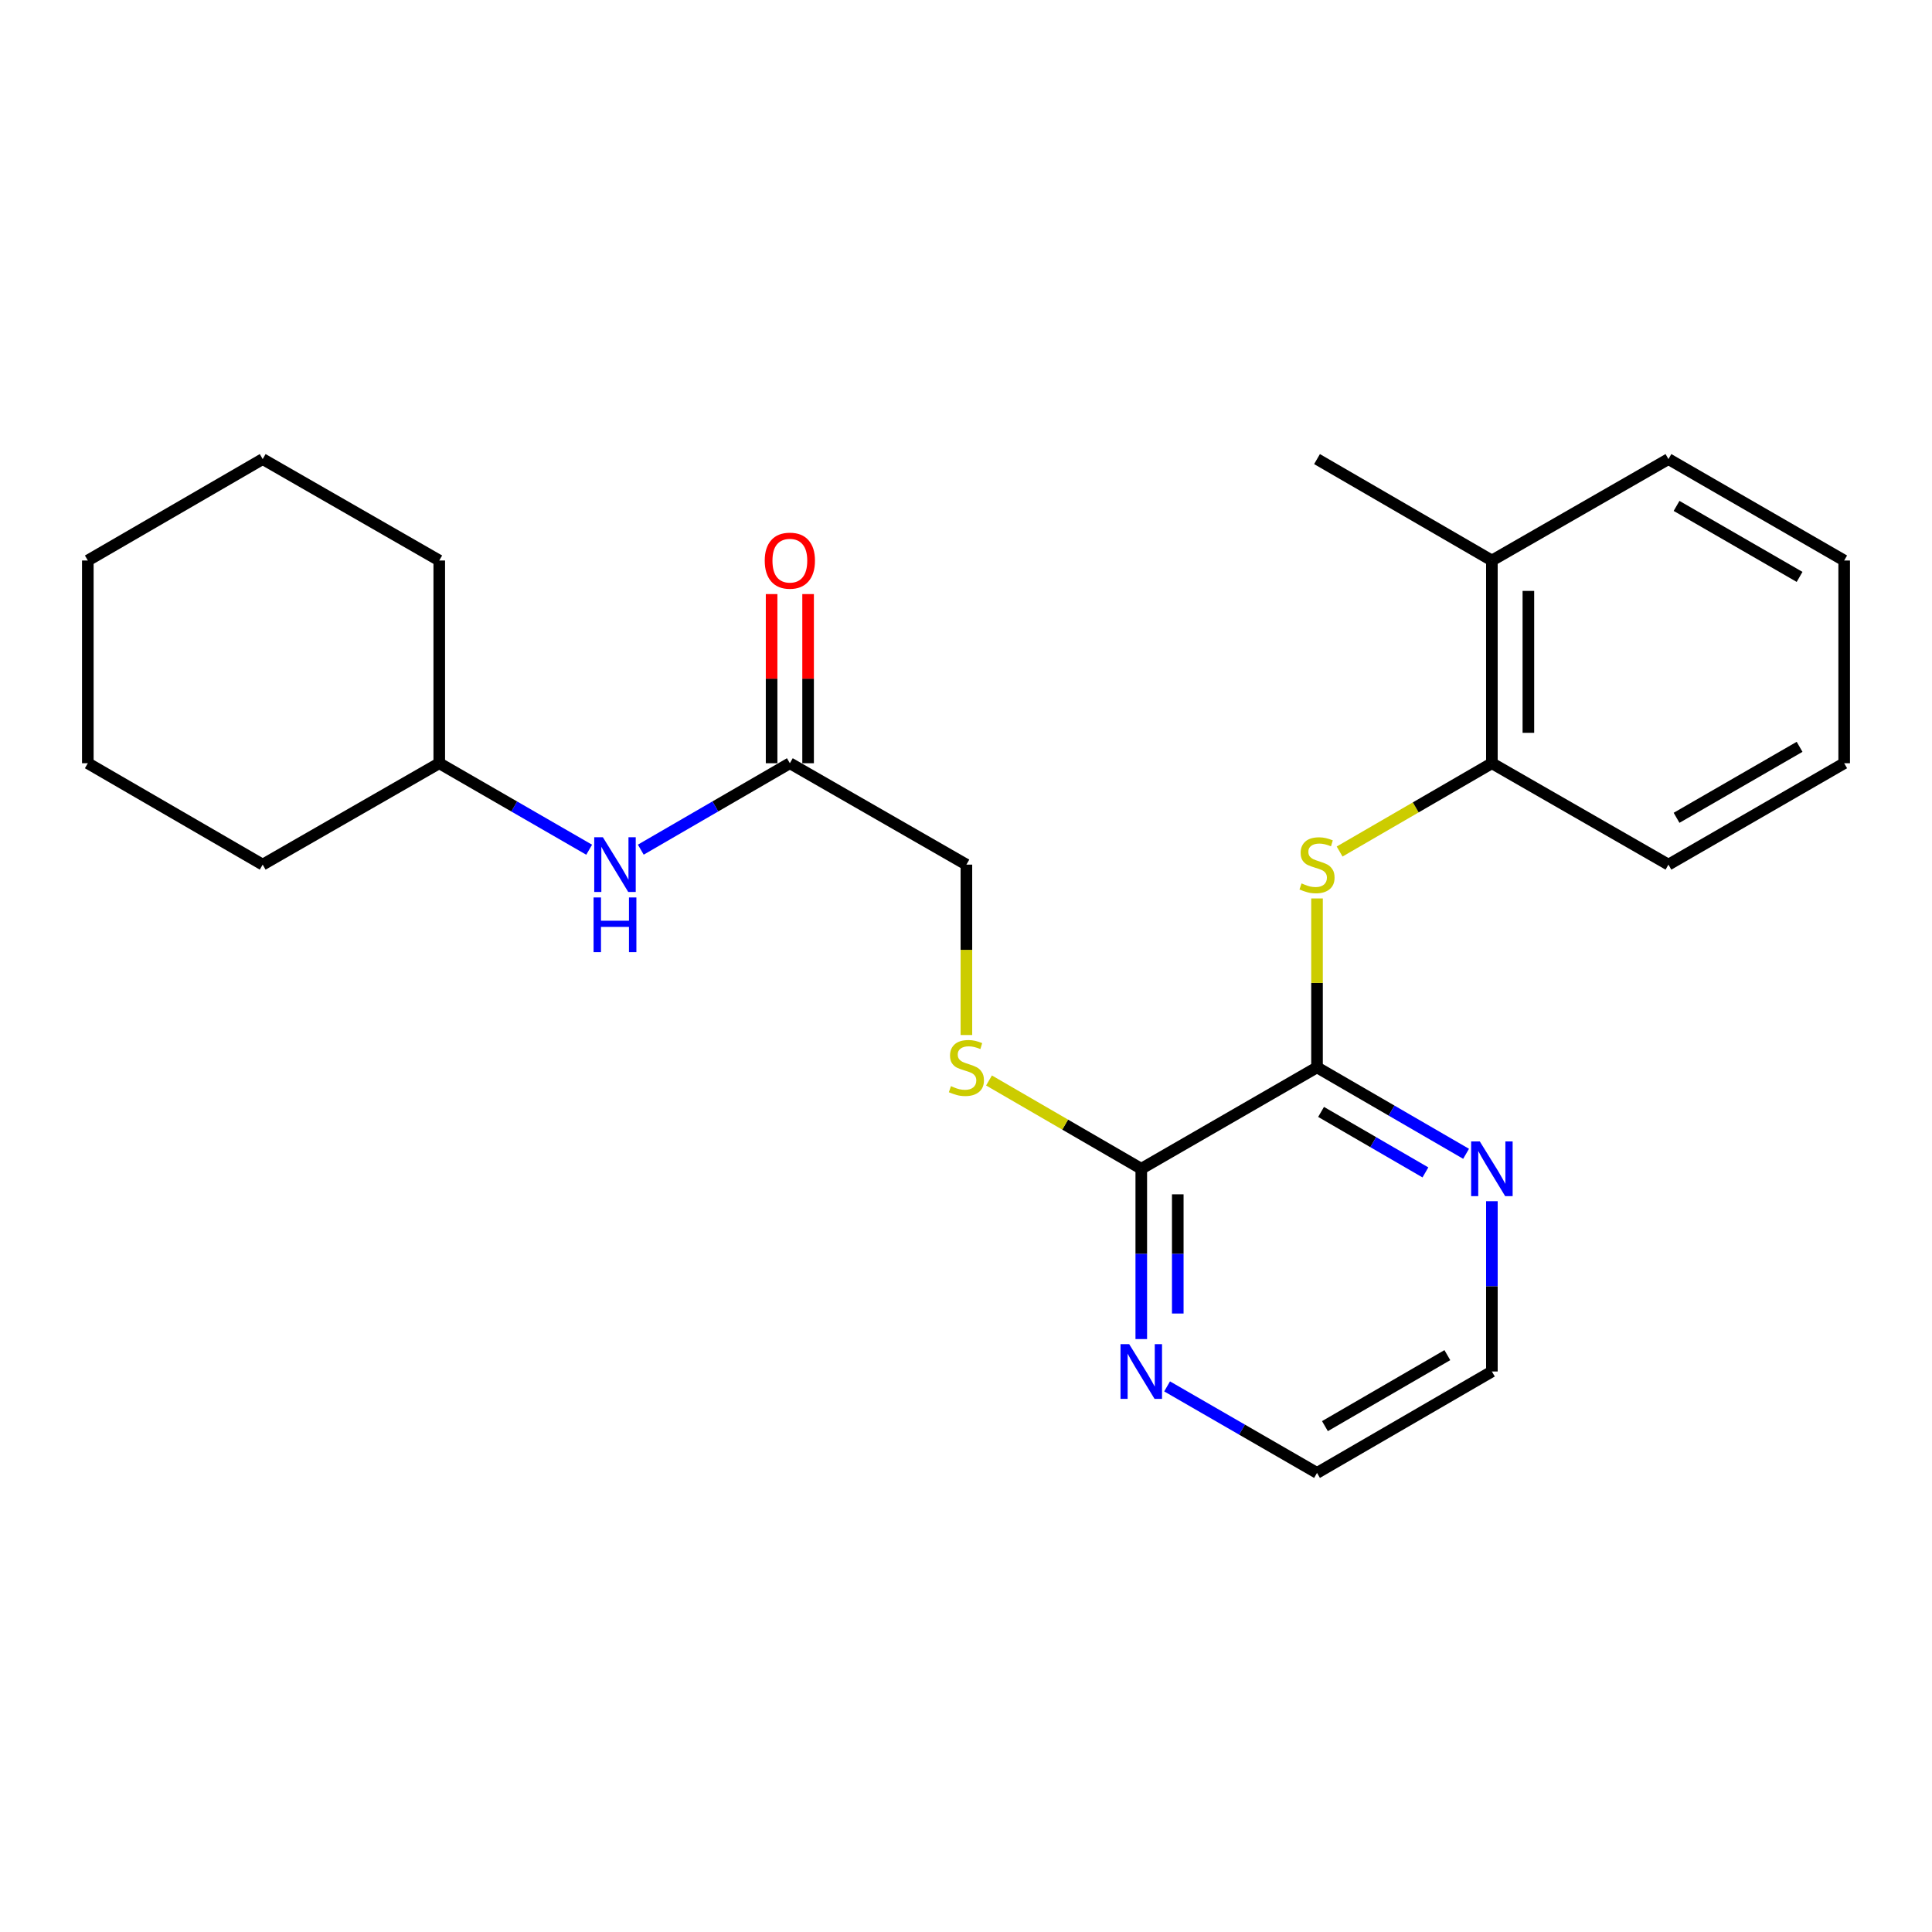 <?xml version='1.0' encoding='iso-8859-1'?>
<svg version='1.1' baseProfile='full'
              xmlns='http://www.w3.org/2000/svg'
                      xmlns:rdkit='http://www.rdkit.org/xml'
                      xmlns:xlink='http://www.w3.org/1999/xlink'
                  xml:space='preserve'
width='1000px' height='1000px' viewBox='0 0 1000 1000'>
<!-- END OF HEADER -->
<rect style='opacity:1.0;fill:#FFFFFF;stroke:none' width='1000' height='1000' x='0' y='0'> </rect>
<path class='bond-0' d='M 681.686,552.471 L 681.686,508.752' style='fill:none;fill-rule:evenodd;stroke:#000000;stroke-width:6px;stroke-linecap:butt;stroke-linejoin:miter;stroke-opacity:1' />
<path class='bond-0' d='M 681.686,508.752 L 681.686,465.033' style='fill:none;fill-rule:evenodd;stroke:#CCCC00;stroke-width:6px;stroke-linecap:butt;stroke-linejoin:miter;stroke-opacity:1' />
<path class='bond-1' d='M 681.686,552.471 L 590.722,604.952' style='fill:none;fill-rule:evenodd;stroke:#000000;stroke-width:6px;stroke-linecap:butt;stroke-linejoin:miter;stroke-opacity:1' />
<path class='bond-5' d='M 681.686,552.471 L 720.264,574.84' style='fill:none;fill-rule:evenodd;stroke:#000000;stroke-width:6px;stroke-linecap:butt;stroke-linejoin:miter;stroke-opacity:1' />
<path class='bond-5' d='M 720.264,574.84 L 758.843,597.208' style='fill:none;fill-rule:evenodd;stroke:#0000FF;stroke-width:6px;stroke-linecap:butt;stroke-linejoin:miter;stroke-opacity:1' />
<path class='bond-5' d='M 683.784,575.523 L 710.789,591.181' style='fill:none;fill-rule:evenodd;stroke:#000000;stroke-width:6px;stroke-linecap:butt;stroke-linejoin:miter;stroke-opacity:1' />
<path class='bond-5' d='M 710.789,591.181 L 737.794,606.839' style='fill:none;fill-rule:evenodd;stroke:#0000FF;stroke-width:6px;stroke-linecap:butt;stroke-linejoin:miter;stroke-opacity:1' />
<path class='bond-2' d='M 693.382,440.748 L 732.79,417.898' style='fill:none;fill-rule:evenodd;stroke:#CCCC00;stroke-width:6px;stroke-linecap:butt;stroke-linejoin:miter;stroke-opacity:1' />
<path class='bond-2' d='M 732.79,417.898 L 772.198,395.048' style='fill:none;fill-rule:evenodd;stroke:#000000;stroke-width:6px;stroke-linecap:butt;stroke-linejoin:miter;stroke-opacity:1' />
<path class='bond-3' d='M 590.722,604.952 L 551.314,582.102' style='fill:none;fill-rule:evenodd;stroke:#000000;stroke-width:6px;stroke-linecap:butt;stroke-linejoin:miter;stroke-opacity:1' />
<path class='bond-3' d='M 551.314,582.102 L 511.906,559.252' style='fill:none;fill-rule:evenodd;stroke:#CCCC00;stroke-width:6px;stroke-linecap:butt;stroke-linejoin:miter;stroke-opacity:1' />
<path class='bond-6' d='M 590.722,604.952 L 590.722,649.026' style='fill:none;fill-rule:evenodd;stroke:#000000;stroke-width:6px;stroke-linecap:butt;stroke-linejoin:miter;stroke-opacity:1' />
<path class='bond-6' d='M 590.722,649.026 L 590.722,693.101' style='fill:none;fill-rule:evenodd;stroke:#0000FF;stroke-width:6px;stroke-linecap:butt;stroke-linejoin:miter;stroke-opacity:1' />
<path class='bond-6' d='M 609.612,618.175 L 609.612,649.026' style='fill:none;fill-rule:evenodd;stroke:#000000;stroke-width:6px;stroke-linecap:butt;stroke-linejoin:miter;stroke-opacity:1' />
<path class='bond-6' d='M 609.612,649.026 L 609.612,679.878' style='fill:none;fill-rule:evenodd;stroke:#0000FF;stroke-width:6px;stroke-linecap:butt;stroke-linejoin:miter;stroke-opacity:1' />
<path class='bond-9' d='M 772.198,395.048 L 772.198,290.116' style='fill:none;fill-rule:evenodd;stroke:#000000;stroke-width:6px;stroke-linecap:butt;stroke-linejoin:miter;stroke-opacity:1' />
<path class='bond-9' d='M 791.088,379.308 L 791.088,305.856' style='fill:none;fill-rule:evenodd;stroke:#000000;stroke-width:6px;stroke-linecap:butt;stroke-linejoin:miter;stroke-opacity:1' />
<path class='bond-14' d='M 772.198,395.048 L 863.582,447.529' style='fill:none;fill-rule:evenodd;stroke:#000000;stroke-width:6px;stroke-linecap:butt;stroke-linejoin:miter;stroke-opacity:1' />
<path class='bond-10' d='M 500.21,535.727 L 500.21,491.628' style='fill:none;fill-rule:evenodd;stroke:#CCCC00;stroke-width:6px;stroke-linecap:butt;stroke-linejoin:miter;stroke-opacity:1' />
<path class='bond-10' d='M 500.21,491.628 L 500.21,447.529' style='fill:none;fill-rule:evenodd;stroke:#000000;stroke-width:6px;stroke-linecap:butt;stroke-linejoin:miter;stroke-opacity:1' />
<path class='bond-4' d='M 408.826,395.048 L 500.21,447.529' style='fill:none;fill-rule:evenodd;stroke:#000000;stroke-width:6px;stroke-linecap:butt;stroke-linejoin:miter;stroke-opacity:1' />
<path class='bond-7' d='M 408.826,395.048 L 370.248,417.416' style='fill:none;fill-rule:evenodd;stroke:#000000;stroke-width:6px;stroke-linecap:butt;stroke-linejoin:miter;stroke-opacity:1' />
<path class='bond-7' d='M 370.248,417.416 L 331.67,439.785' style='fill:none;fill-rule:evenodd;stroke:#0000FF;stroke-width:6px;stroke-linecap:butt;stroke-linejoin:miter;stroke-opacity:1' />
<path class='bond-8' d='M 418.271,395.048 L 418.271,351.274' style='fill:none;fill-rule:evenodd;stroke:#000000;stroke-width:6px;stroke-linecap:butt;stroke-linejoin:miter;stroke-opacity:1' />
<path class='bond-8' d='M 418.271,351.274 L 418.271,307.499' style='fill:none;fill-rule:evenodd;stroke:#FF0000;stroke-width:6px;stroke-linecap:butt;stroke-linejoin:miter;stroke-opacity:1' />
<path class='bond-8' d='M 399.382,395.048 L 399.382,351.274' style='fill:none;fill-rule:evenodd;stroke:#000000;stroke-width:6px;stroke-linecap:butt;stroke-linejoin:miter;stroke-opacity:1' />
<path class='bond-8' d='M 399.382,351.274 L 399.382,307.499' style='fill:none;fill-rule:evenodd;stroke:#FF0000;stroke-width:6px;stroke-linecap:butt;stroke-linejoin:miter;stroke-opacity:1' />
<path class='bond-12' d='M 772.198,621.736 L 772.198,665.81' style='fill:none;fill-rule:evenodd;stroke:#0000FF;stroke-width:6px;stroke-linecap:butt;stroke-linejoin:miter;stroke-opacity:1' />
<path class='bond-12' d='M 772.198,665.81 L 772.198,709.884' style='fill:none;fill-rule:evenodd;stroke:#000000;stroke-width:6px;stroke-linecap:butt;stroke-linejoin:miter;stroke-opacity:1' />
<path class='bond-24' d='M 604.088,717.597 L 642.887,739.986' style='fill:none;fill-rule:evenodd;stroke:#0000FF;stroke-width:6px;stroke-linecap:butt;stroke-linejoin:miter;stroke-opacity:1' />
<path class='bond-24' d='M 642.887,739.986 L 681.686,762.376' style='fill:none;fill-rule:evenodd;stroke:#000000;stroke-width:6px;stroke-linecap:butt;stroke-linejoin:miter;stroke-opacity:1' />
<path class='bond-11' d='M 304.949,439.817 L 266.155,417.432' style='fill:none;fill-rule:evenodd;stroke:#0000FF;stroke-width:6px;stroke-linecap:butt;stroke-linejoin:miter;stroke-opacity:1' />
<path class='bond-11' d='M 266.155,417.432 L 227.361,395.048' style='fill:none;fill-rule:evenodd;stroke:#000000;stroke-width:6px;stroke-linecap:butt;stroke-linejoin:miter;stroke-opacity:1' />
<path class='bond-15' d='M 772.198,290.116 L 681.686,237.624' style='fill:none;fill-rule:evenodd;stroke:#000000;stroke-width:6px;stroke-linecap:butt;stroke-linejoin:miter;stroke-opacity:1' />
<path class='bond-16' d='M 772.198,290.116 L 863.582,237.624' style='fill:none;fill-rule:evenodd;stroke:#000000;stroke-width:6px;stroke-linecap:butt;stroke-linejoin:miter;stroke-opacity:1' />
<path class='bond-17' d='M 227.361,395.048 L 227.361,290.116' style='fill:none;fill-rule:evenodd;stroke:#000000;stroke-width:6px;stroke-linecap:butt;stroke-linejoin:miter;stroke-opacity:1' />
<path class='bond-18' d='M 227.361,395.048 L 135.967,447.529' style='fill:none;fill-rule:evenodd;stroke:#000000;stroke-width:6px;stroke-linecap:butt;stroke-linejoin:miter;stroke-opacity:1' />
<path class='bond-13' d='M 772.198,709.884 L 681.686,762.376' style='fill:none;fill-rule:evenodd;stroke:#000000;stroke-width:6px;stroke-linecap:butt;stroke-linejoin:miter;stroke-opacity:1' />
<path class='bond-13' d='M 749.145,701.417 L 685.786,738.162' style='fill:none;fill-rule:evenodd;stroke:#000000;stroke-width:6px;stroke-linecap:butt;stroke-linejoin:miter;stroke-opacity:1' />
<path class='bond-19' d='M 863.582,447.529 L 954.545,395.048' style='fill:none;fill-rule:evenodd;stroke:#000000;stroke-width:6px;stroke-linecap:butt;stroke-linejoin:miter;stroke-opacity:1' />
<path class='bond-19' d='M 867.786,423.295 L 931.461,386.558' style='fill:none;fill-rule:evenodd;stroke:#000000;stroke-width:6px;stroke-linecap:butt;stroke-linejoin:miter;stroke-opacity:1' />
<path class='bond-25' d='M 863.582,237.624 L 954.545,290.116' style='fill:none;fill-rule:evenodd;stroke:#000000;stroke-width:6px;stroke-linecap:butt;stroke-linejoin:miter;stroke-opacity:1' />
<path class='bond-25' d='M 867.785,261.859 L 931.46,298.603' style='fill:none;fill-rule:evenodd;stroke:#000000;stroke-width:6px;stroke-linecap:butt;stroke-linejoin:miter;stroke-opacity:1' />
<path class='bond-21' d='M 227.361,290.116 L 135.967,237.624' style='fill:none;fill-rule:evenodd;stroke:#000000;stroke-width:6px;stroke-linecap:butt;stroke-linejoin:miter;stroke-opacity:1' />
<path class='bond-22' d='M 135.967,447.529 L 45.455,395.048' style='fill:none;fill-rule:evenodd;stroke:#000000;stroke-width:6px;stroke-linecap:butt;stroke-linejoin:miter;stroke-opacity:1' />
<path class='bond-20' d='M 954.545,395.048 L 954.545,290.116' style='fill:none;fill-rule:evenodd;stroke:#000000;stroke-width:6px;stroke-linecap:butt;stroke-linejoin:miter;stroke-opacity:1' />
<path class='bond-26' d='M 135.967,237.624 L 45.455,290.116' style='fill:none;fill-rule:evenodd;stroke:#000000;stroke-width:6px;stroke-linecap:butt;stroke-linejoin:miter;stroke-opacity:1' />
<path class='bond-23' d='M 45.455,395.048 L 45.455,290.116' style='fill:none;fill-rule:evenodd;stroke:#000000;stroke-width:6px;stroke-linecap:butt;stroke-linejoin:miter;stroke-opacity:1' />
<path  class='atom-1' d='M 673.686 457.249
Q 674.006 457.369, 675.326 457.929
Q 676.646 458.489, 678.086 458.849
Q 679.566 459.169, 681.006 459.169
Q 683.686 459.169, 685.246 457.889
Q 686.806 456.569, 686.806 454.289
Q 686.806 452.729, 686.006 451.769
Q 685.246 450.809, 684.046 450.289
Q 682.846 449.769, 680.846 449.169
Q 678.326 448.409, 676.806 447.689
Q 675.326 446.969, 674.246 445.449
Q 673.206 443.929, 673.206 441.369
Q 673.206 437.809, 675.606 435.609
Q 678.046 433.409, 682.846 433.409
Q 686.126 433.409, 689.846 434.969
L 688.926 438.049
Q 685.526 436.649, 682.966 436.649
Q 680.206 436.649, 678.686 437.809
Q 677.166 438.929, 677.206 440.889
Q 677.206 442.409, 677.966 443.329
Q 678.766 444.249, 679.886 444.769
Q 681.046 445.289, 682.966 445.889
Q 685.526 446.689, 687.046 447.489
Q 688.566 448.289, 689.646 449.929
Q 690.766 451.529, 690.766 454.289
Q 690.766 458.209, 688.126 460.329
Q 685.526 462.409, 681.166 462.409
Q 678.646 462.409, 676.726 461.849
Q 674.846 461.329, 672.606 460.409
L 673.686 457.249
' fill='#CCCC00'/>
<path  class='atom-4' d='M 492.21 562.191
Q 492.53 562.311, 493.85 562.871
Q 495.17 563.431, 496.61 563.791
Q 498.09 564.111, 499.53 564.111
Q 502.21 564.111, 503.77 562.831
Q 505.33 561.511, 505.33 559.231
Q 505.33 557.671, 504.53 556.711
Q 503.77 555.751, 502.57 555.231
Q 501.37 554.711, 499.37 554.111
Q 496.85 553.351, 495.33 552.631
Q 493.85 551.911, 492.77 550.391
Q 491.73 548.871, 491.73 546.311
Q 491.73 542.751, 494.13 540.551
Q 496.57 538.351, 501.37 538.351
Q 504.65 538.351, 508.37 539.911
L 507.45 542.991
Q 504.05 541.591, 501.49 541.591
Q 498.73 541.591, 497.21 542.751
Q 495.69 543.871, 495.73 545.831
Q 495.73 547.351, 496.49 548.271
Q 497.29 549.191, 498.41 549.711
Q 499.57 550.231, 501.49 550.831
Q 504.05 551.631, 505.57 552.431
Q 507.09 553.231, 508.17 554.871
Q 509.29 556.471, 509.29 559.231
Q 509.29 563.151, 506.65 565.271
Q 504.05 567.351, 499.69 567.351
Q 497.17 567.351, 495.25 566.791
Q 493.37 566.271, 491.13 565.351
L 492.21 562.191
' fill='#CCCC00'/>
<path  class='atom-6' d='M 765.938 590.792
L 775.218 605.792
Q 776.138 607.272, 777.618 609.952
Q 779.098 612.632, 779.178 612.792
L 779.178 590.792
L 782.938 590.792
L 782.938 619.112
L 779.058 619.112
L 769.098 602.712
Q 767.938 600.792, 766.698 598.592
Q 765.498 596.392, 765.138 595.712
L 765.138 619.112
L 761.458 619.112
L 761.458 590.792
L 765.938 590.792
' fill='#0000FF'/>
<path  class='atom-7' d='M 584.462 695.724
L 593.742 710.724
Q 594.662 712.204, 596.142 714.884
Q 597.622 717.564, 597.702 717.724
L 597.702 695.724
L 601.462 695.724
L 601.462 724.044
L 597.582 724.044
L 587.622 707.644
Q 586.462 705.724, 585.222 703.524
Q 584.022 701.324, 583.662 700.644
L 583.662 724.044
L 579.982 724.044
L 579.982 695.724
L 584.462 695.724
' fill='#0000FF'/>
<path  class='atom-8' d='M 312.054 433.369
L 321.334 448.369
Q 322.254 449.849, 323.734 452.529
Q 325.214 455.209, 325.294 455.369
L 325.294 433.369
L 329.054 433.369
L 329.054 461.689
L 325.174 461.689
L 315.214 445.289
Q 314.054 443.369, 312.814 441.169
Q 311.614 438.969, 311.254 438.289
L 311.254 461.689
L 307.574 461.689
L 307.574 433.369
L 312.054 433.369
' fill='#0000FF'/>
<path  class='atom-8' d='M 307.234 464.521
L 311.074 464.521
L 311.074 476.561
L 325.554 476.561
L 325.554 464.521
L 329.394 464.521
L 329.394 492.841
L 325.554 492.841
L 325.554 479.761
L 311.074 479.761
L 311.074 492.841
L 307.234 492.841
L 307.234 464.521
' fill='#0000FF'/>
<path  class='atom-9' d='M 395.826 290.196
Q 395.826 283.396, 399.186 279.596
Q 402.546 275.796, 408.826 275.796
Q 415.106 275.796, 418.466 279.596
Q 421.826 283.396, 421.826 290.196
Q 421.826 297.076, 418.426 300.996
Q 415.026 304.876, 408.826 304.876
Q 402.586 304.876, 399.186 300.996
Q 395.826 297.116, 395.826 290.196
M 408.826 301.676
Q 413.146 301.676, 415.466 298.796
Q 417.826 295.876, 417.826 290.196
Q 417.826 284.636, 415.466 281.836
Q 413.146 278.996, 408.826 278.996
Q 404.506 278.996, 402.146 281.796
Q 399.826 284.596, 399.826 290.196
Q 399.826 295.916, 402.146 298.796
Q 404.506 301.676, 408.826 301.676
' fill='#FF0000'/>
</svg>
